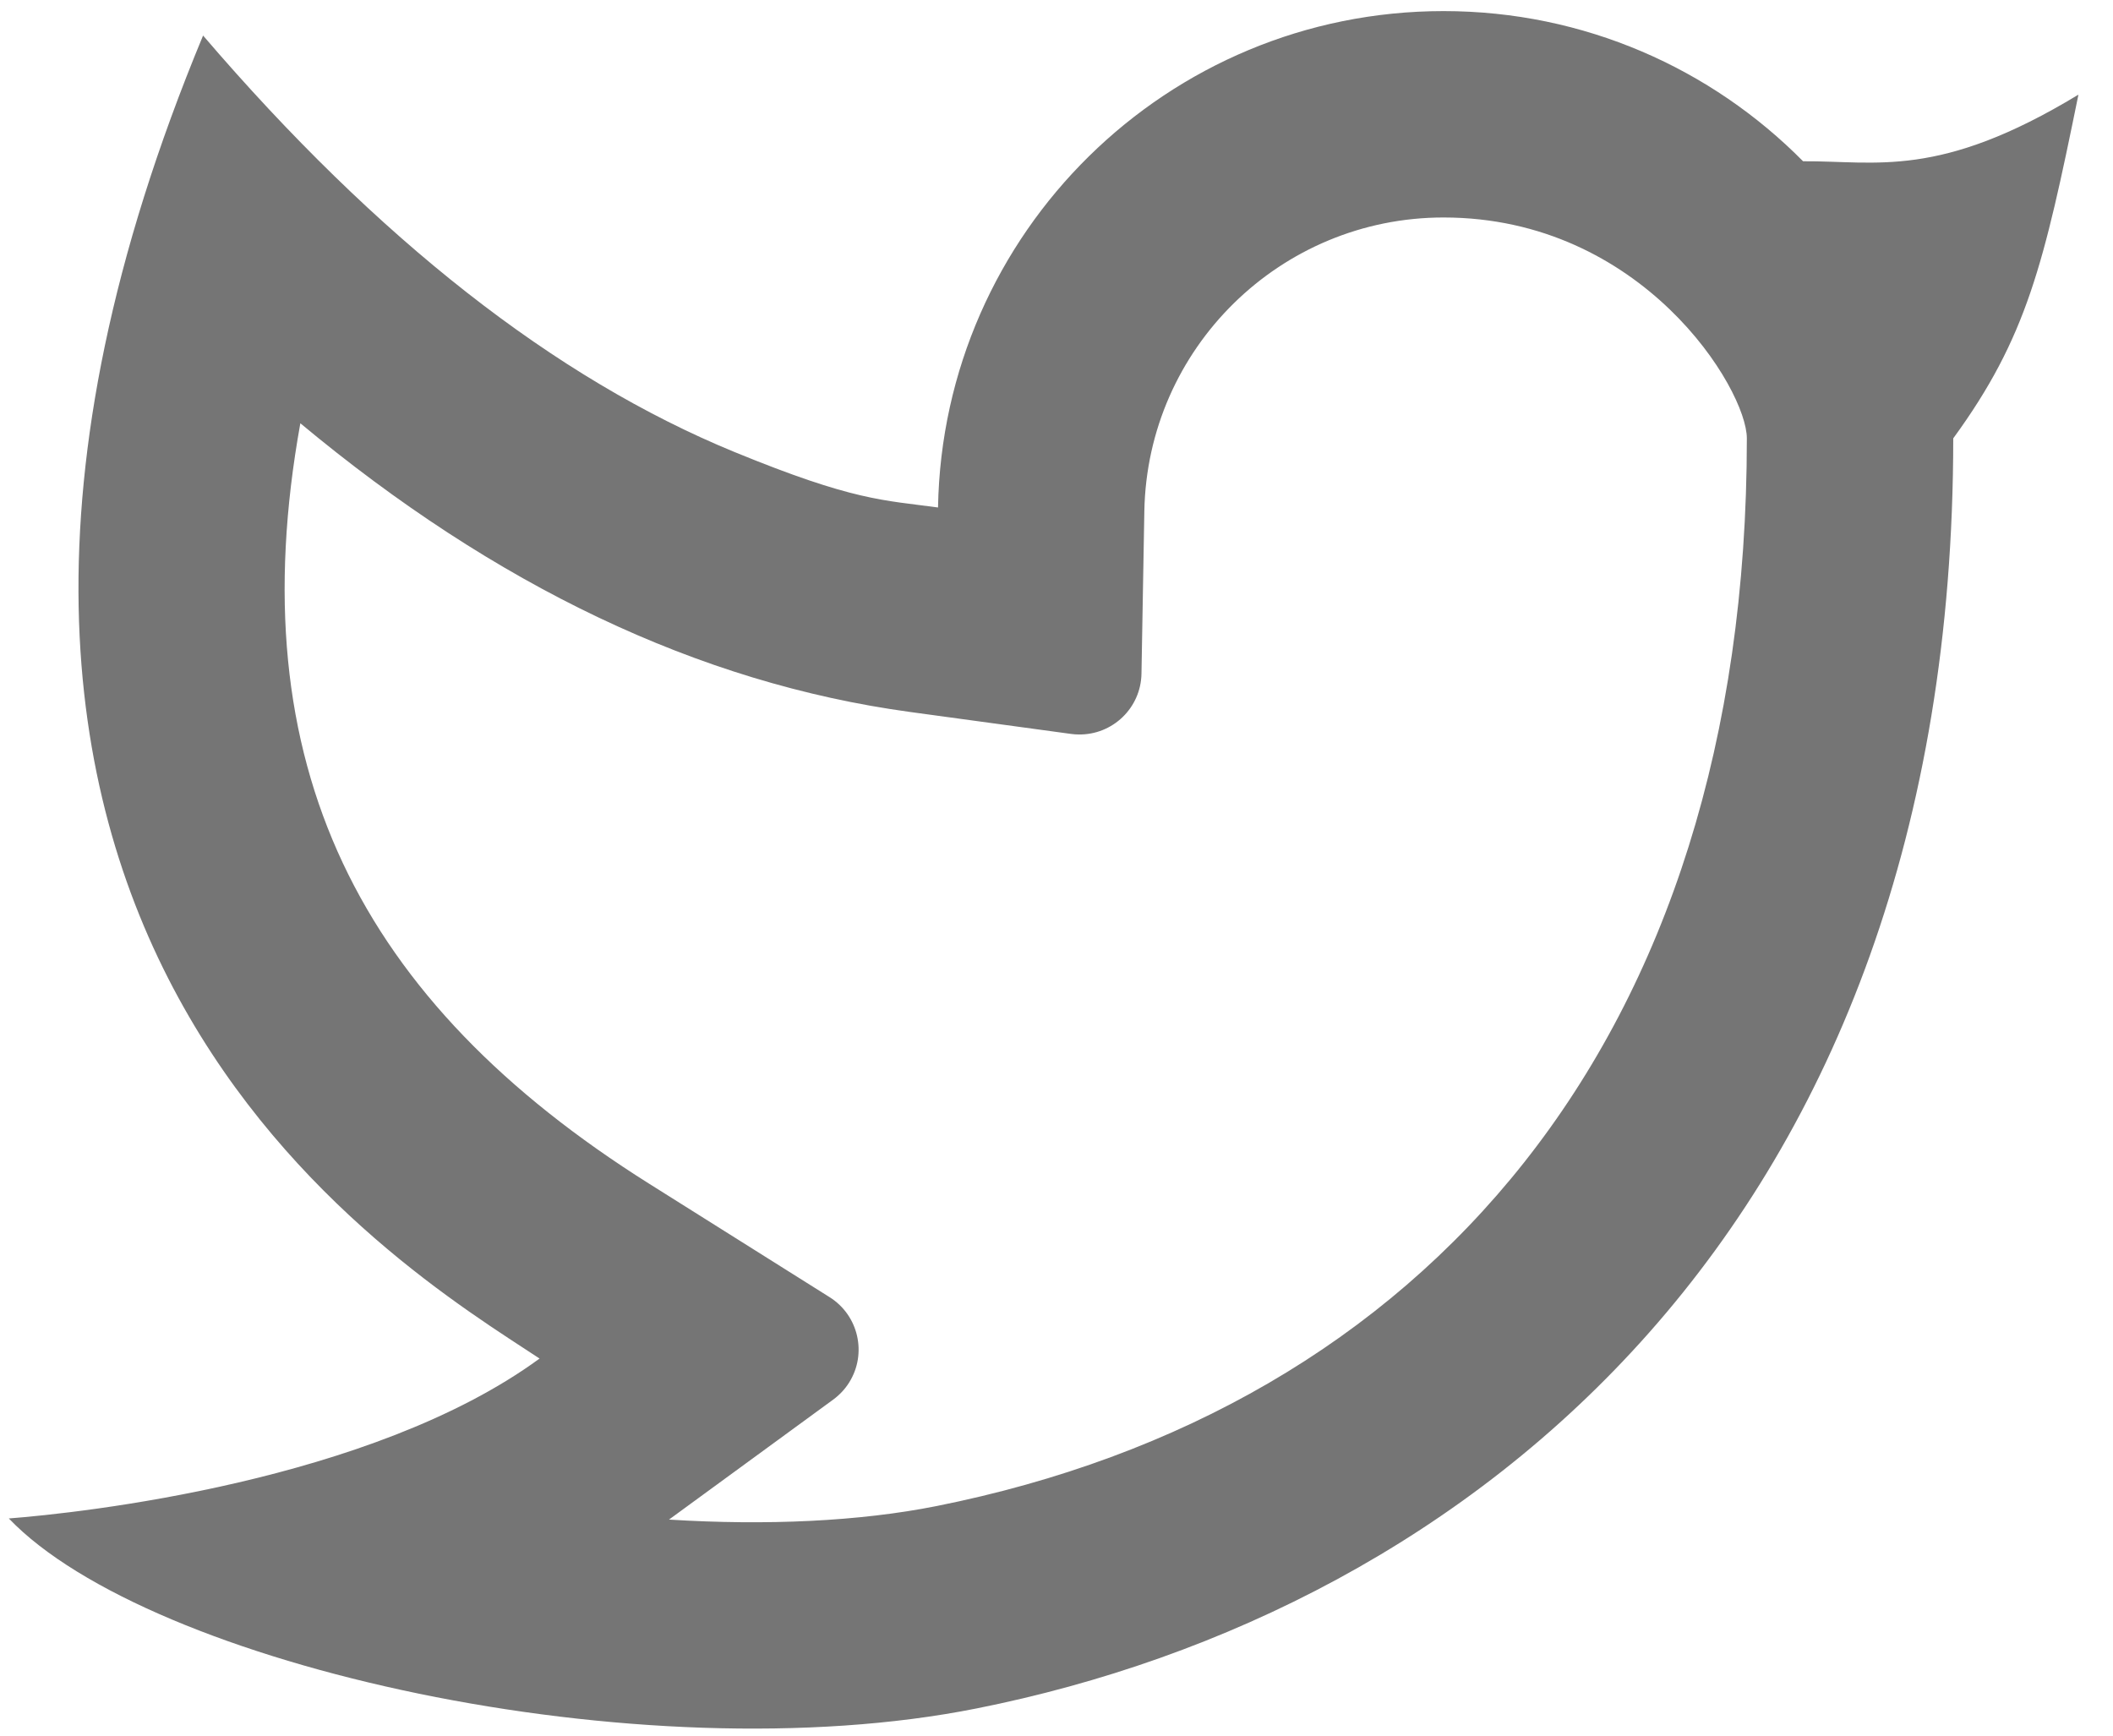 <svg width="28" height="23" viewBox="0 0 28 23" fill="none" xmlns="http://www.w3.org/2000/svg">
<path d="M19.129 2.882C16.966 2.882 15.203 4.616 15.164 6.774L15.126 8.928C15.118 9.381 14.744 9.741 14.291 9.733C14.259 9.733 14.226 9.73 14.195 9.726L12.061 9.435C9.253 9.052 6.562 7.76 3.98 5.609C3.163 10.134 4.759 13.27 8.605 15.688L10.994 17.19C11.377 17.431 11.493 17.937 11.252 18.321C11.197 18.409 11.125 18.485 11.041 18.547L8.865 20.137C10.159 20.218 11.389 20.161 12.409 19.958C18.859 18.67 23.148 13.816 23.148 5.809C23.148 5.156 21.764 2.882 19.129 2.882ZM12.43 6.725C12.495 3.081 15.469 0.147 19.129 0.147C20.993 0.147 22.679 0.909 23.893 2.137C24.866 2.13 25.694 2.376 27.542 1.254C27.085 3.497 26.859 4.471 25.883 5.809C25.883 16.258 19.46 21.339 12.944 22.639C8.476 23.531 1.978 22.067 0.117 20.122C1.065 20.049 4.922 19.634 7.15 18.003C5.264 16.758 -2.24 12.341 2.691 0.471C5.006 3.173 7.354 5.013 9.733 5.99C11.315 6.639 11.704 6.626 12.43 6.725Z" fill="#757575"/>
</svg>
